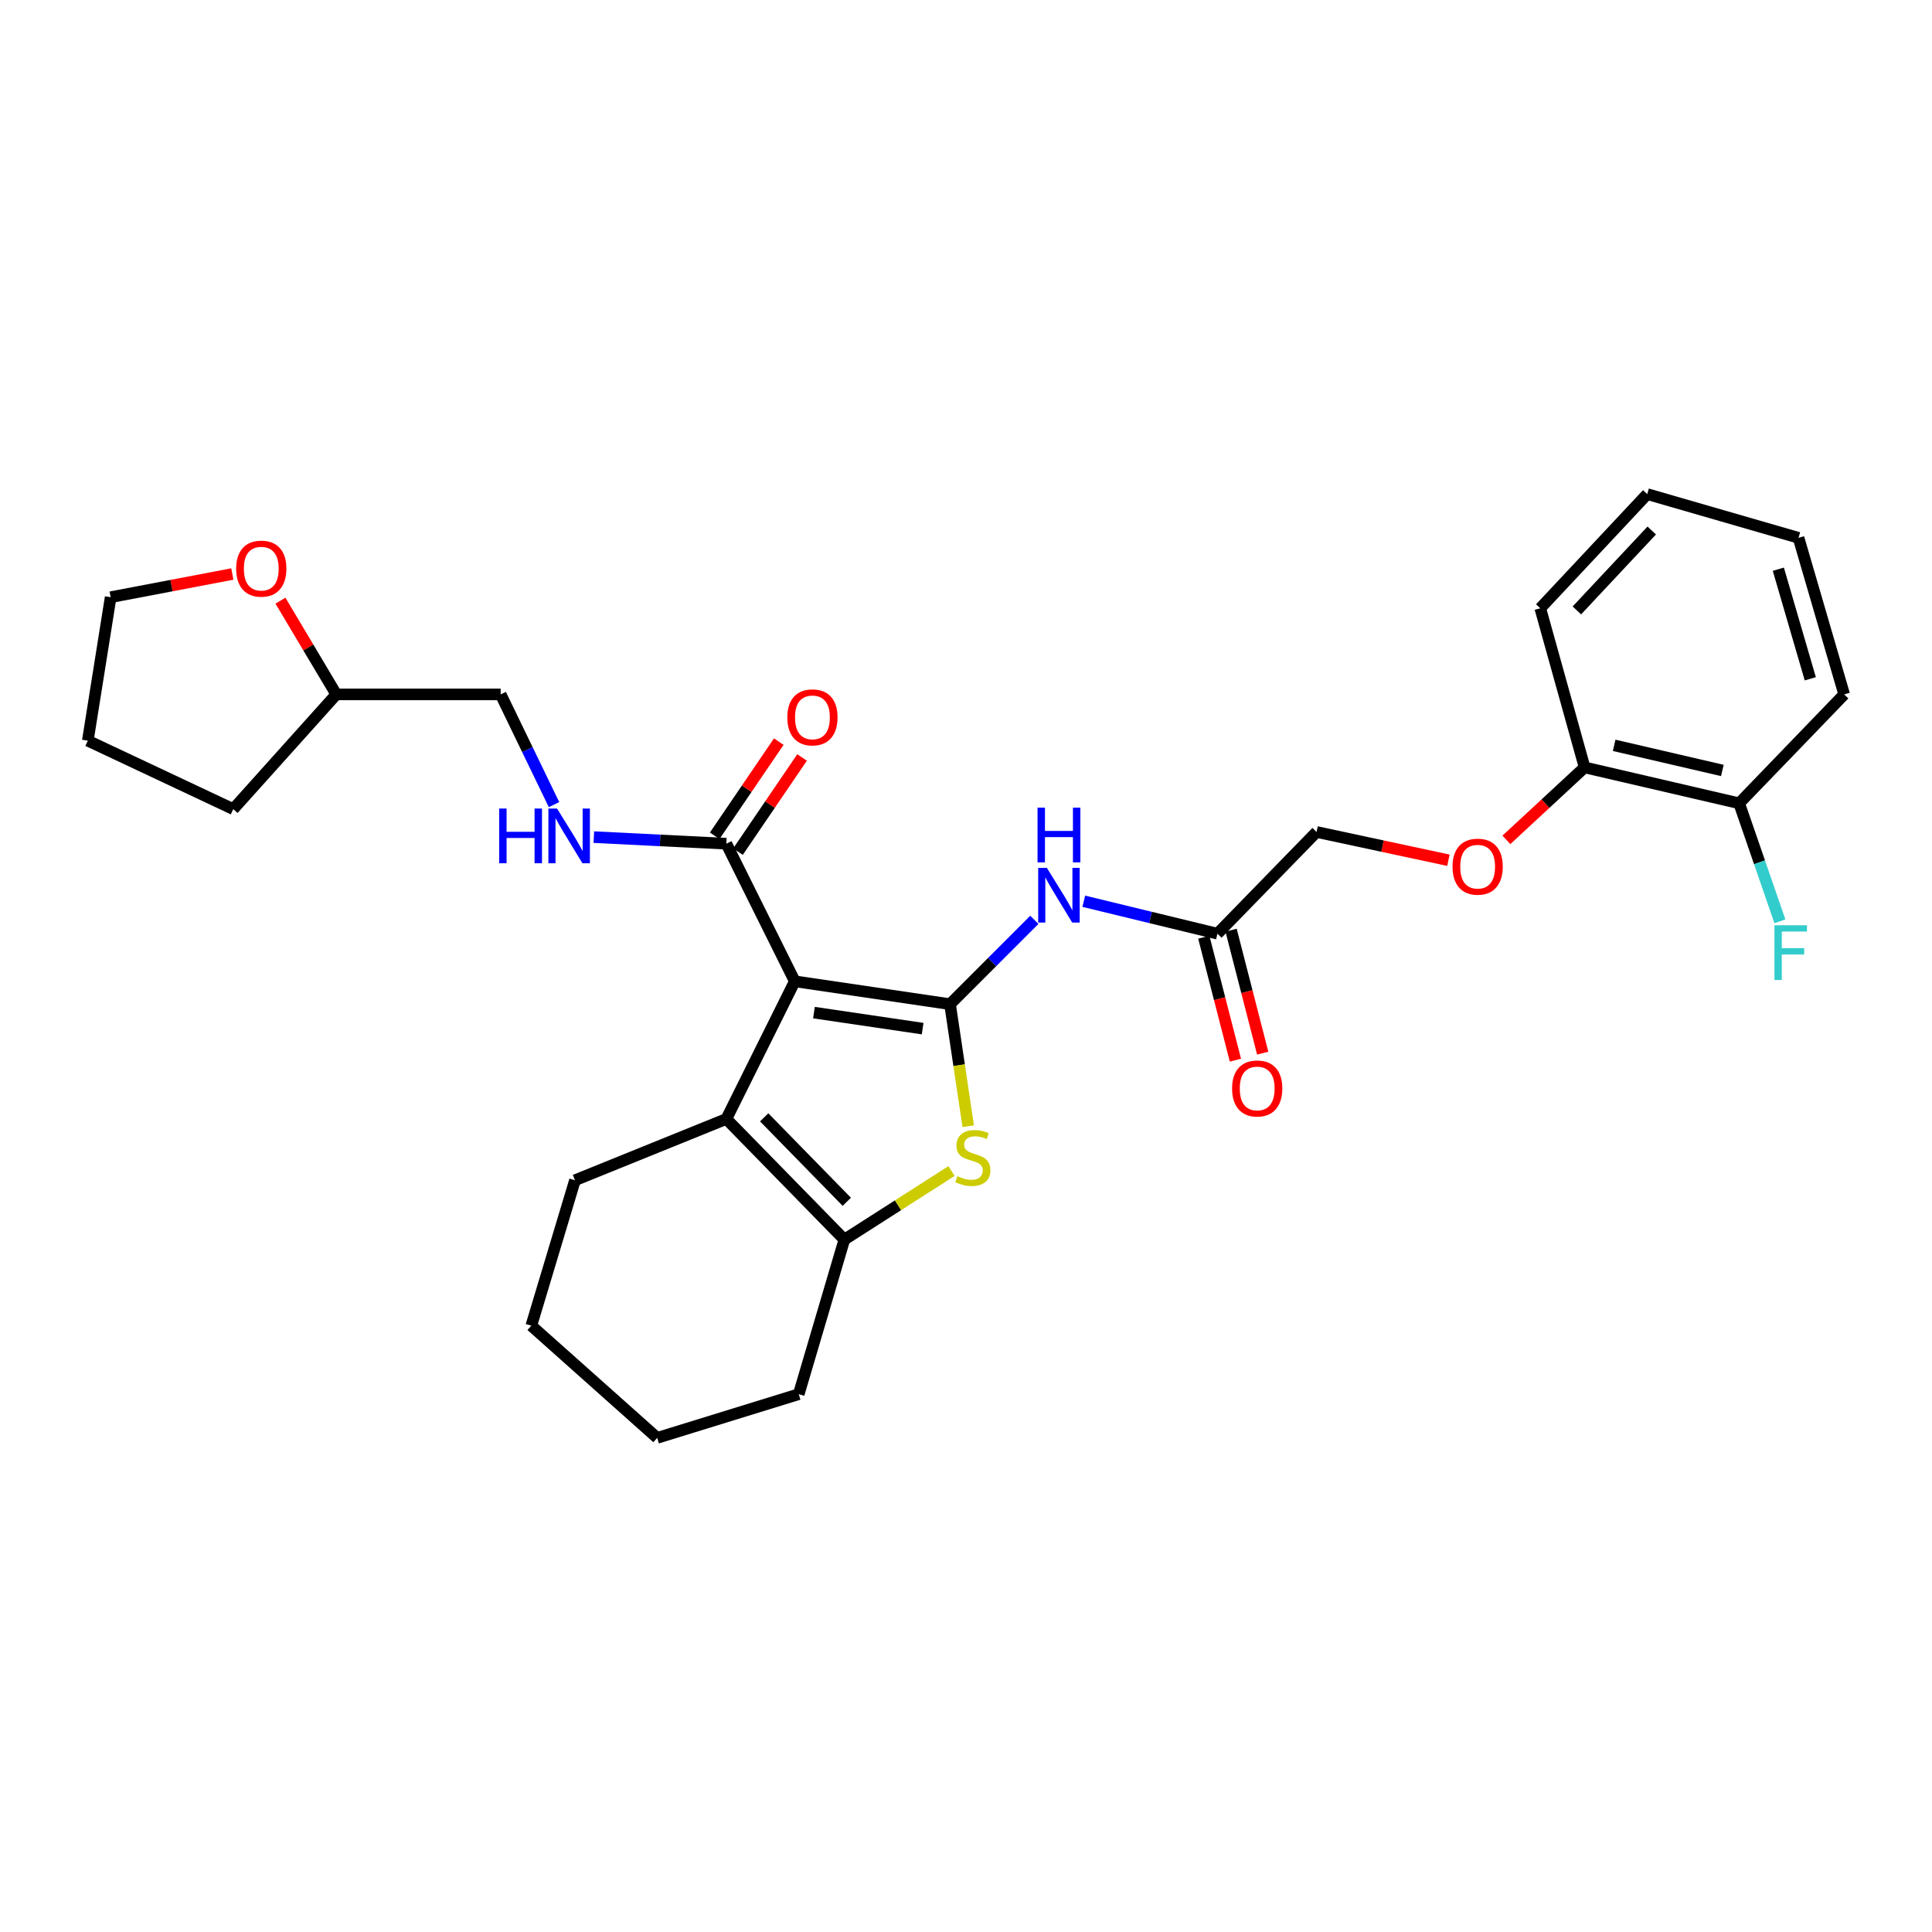 <?xml version='1.0' encoding='iso-8859-1'?>
<svg version='1.1' baseProfile='full'
              xmlns='http://www.w3.org/2000/svg'
                      xmlns:rdkit='http://www.rdkit.org/xml'
                      xmlns:xlink='http://www.w3.org/1999/xlink'
                  xml:space='preserve'
width='1000px' height='1000px' viewBox='0 0 1000 1000'>
<!-- END OF HEADER -->
<rect style='opacity:1.0;fill:#FFFFFF;stroke:none' width='1000' height='1000' x='0' y='0'> </rect>
<path class='bond-0' d='M 491.736,519.76 L 411.376,507.923' style='fill:none;fill-rule:evenodd;stroke:#000000;stroke-width:6px;stroke-linecap:butt;stroke-linejoin:miter;stroke-opacity:1' />
<path class='bond-0' d='M 477.557,532.412 L 421.305,524.126' style='fill:none;fill-rule:evenodd;stroke:#000000;stroke-width:6px;stroke-linecap:butt;stroke-linejoin:miter;stroke-opacity:1' />
<path class='bond-1' d='M 491.736,519.76 L 496.441,551.348' style='fill:none;fill-rule:evenodd;stroke:#000000;stroke-width:6px;stroke-linecap:butt;stroke-linejoin:miter;stroke-opacity:1' />
<path class='bond-1' d='M 496.441,551.348 L 501.147,582.935' style='fill:none;fill-rule:evenodd;stroke:#CCCC00;stroke-width:6px;stroke-linecap:butt;stroke-linejoin:miter;stroke-opacity:1' />
<path class='bond-4' d='M 491.736,519.76 L 513.555,497.932' style='fill:none;fill-rule:evenodd;stroke:#000000;stroke-width:6px;stroke-linecap:butt;stroke-linejoin:miter;stroke-opacity:1' />
<path class='bond-4' d='M 513.555,497.932 L 535.374,476.103' style='fill:none;fill-rule:evenodd;stroke:#0000FF;stroke-width:6px;stroke-linecap:butt;stroke-linejoin:miter;stroke-opacity:1' />
<path class='bond-2' d='M 411.376,507.923 L 375.955,579.162' style='fill:none;fill-rule:evenodd;stroke:#000000;stroke-width:6px;stroke-linecap:butt;stroke-linejoin:miter;stroke-opacity:1' />
<path class='bond-5' d='M 411.376,507.923 L 375.955,436.701' style='fill:none;fill-rule:evenodd;stroke:#000000;stroke-width:6px;stroke-linecap:butt;stroke-linejoin:miter;stroke-opacity:1' />
<path class='bond-3' d='M 492.494,606.132 L 464.764,623.875' style='fill:none;fill-rule:evenodd;stroke:#CCCC00;stroke-width:6px;stroke-linecap:butt;stroke-linejoin:miter;stroke-opacity:1' />
<path class='bond-3' d='M 464.764,623.875 L 437.034,641.618' style='fill:none;fill-rule:evenodd;stroke:#000000;stroke-width:6px;stroke-linecap:butt;stroke-linejoin:miter;stroke-opacity:1' />
<path class='bond-17' d='M 375.955,579.162 L 297.612,610.896' style='fill:none;fill-rule:evenodd;stroke:#000000;stroke-width:6px;stroke-linecap:butt;stroke-linejoin:miter;stroke-opacity:1' />
<path class='bond-29' d='M 375.955,579.162 L 437.034,641.618' style='fill:none;fill-rule:evenodd;stroke:#000000;stroke-width:6px;stroke-linecap:butt;stroke-linejoin:miter;stroke-opacity:1' />
<path class='bond-29' d='M 395.543,578.334 L 438.298,622.053' style='fill:none;fill-rule:evenodd;stroke:#000000;stroke-width:6px;stroke-linecap:butt;stroke-linejoin:miter;stroke-opacity:1' />
<path class='bond-19' d='M 437.034,641.618 L 413.425,721.622' style='fill:none;fill-rule:evenodd;stroke:#000000;stroke-width:6px;stroke-linecap:butt;stroke-linejoin:miter;stroke-opacity:1' />
<path class='bond-6' d='M 560.958,466.483 L 595.552,474.881' style='fill:none;fill-rule:evenodd;stroke:#0000FF;stroke-width:6px;stroke-linecap:butt;stroke-linejoin:miter;stroke-opacity:1' />
<path class='bond-6' d='M 595.552,474.881 L 630.146,483.278' style='fill:none;fill-rule:evenodd;stroke:#000000;stroke-width:6px;stroke-linecap:butt;stroke-linejoin:miter;stroke-opacity:1' />
<path class='bond-7' d='M 375.955,436.701 L 341.661,434.998' style='fill:none;fill-rule:evenodd;stroke:#000000;stroke-width:6px;stroke-linecap:butt;stroke-linejoin:miter;stroke-opacity:1' />
<path class='bond-7' d='M 341.661,434.998 L 307.366,433.294' style='fill:none;fill-rule:evenodd;stroke:#0000FF;stroke-width:6px;stroke-linecap:butt;stroke-linejoin:miter;stroke-opacity:1' />
<path class='bond-9' d='M 381.983,440.804 L 398.567,416.435' style='fill:none;fill-rule:evenodd;stroke:#000000;stroke-width:6px;stroke-linecap:butt;stroke-linejoin:miter;stroke-opacity:1' />
<path class='bond-9' d='M 398.567,416.435 L 415.15,392.066' style='fill:none;fill-rule:evenodd;stroke:#FF0000;stroke-width:6px;stroke-linecap:butt;stroke-linejoin:miter;stroke-opacity:1' />
<path class='bond-9' d='M 369.927,432.599 L 386.511,408.23' style='fill:none;fill-rule:evenodd;stroke:#000000;stroke-width:6px;stroke-linecap:butt;stroke-linejoin:miter;stroke-opacity:1' />
<path class='bond-9' d='M 386.511,408.23 L 403.094,383.861' style='fill:none;fill-rule:evenodd;stroke:#FF0000;stroke-width:6px;stroke-linecap:butt;stroke-linejoin:miter;stroke-opacity:1' />
<path class='bond-11' d='M 623.084,485.094 L 631.266,516.915' style='fill:none;fill-rule:evenodd;stroke:#000000;stroke-width:6px;stroke-linecap:butt;stroke-linejoin:miter;stroke-opacity:1' />
<path class='bond-11' d='M 631.266,516.915 L 639.449,548.737' style='fill:none;fill-rule:evenodd;stroke:#FF0000;stroke-width:6px;stroke-linecap:butt;stroke-linejoin:miter;stroke-opacity:1' />
<path class='bond-11' d='M 637.207,481.462 L 645.39,513.284' style='fill:none;fill-rule:evenodd;stroke:#000000;stroke-width:6px;stroke-linecap:butt;stroke-linejoin:miter;stroke-opacity:1' />
<path class='bond-11' d='M 645.39,513.284 L 653.572,545.105' style='fill:none;fill-rule:evenodd;stroke:#FF0000;stroke-width:6px;stroke-linecap:butt;stroke-linejoin:miter;stroke-opacity:1' />
<path class='bond-14' d='M 630.146,483.278 L 681.446,430.625' style='fill:none;fill-rule:evenodd;stroke:#000000;stroke-width:6px;stroke-linecap:butt;stroke-linejoin:miter;stroke-opacity:1' />
<path class='bond-15' d='M 286.752,416.465 L 272.949,387.942' style='fill:none;fill-rule:evenodd;stroke:#0000FF;stroke-width:6px;stroke-linecap:butt;stroke-linejoin:miter;stroke-opacity:1' />
<path class='bond-15' d='M 272.949,387.942 L 259.145,359.419' style='fill:none;fill-rule:evenodd;stroke:#000000;stroke-width:6px;stroke-linecap:butt;stroke-linejoin:miter;stroke-opacity:1' />
<path class='bond-8' d='M 749.696,445.261 L 715.571,437.943' style='fill:none;fill-rule:evenodd;stroke:#FF0000;stroke-width:6px;stroke-linecap:butt;stroke-linejoin:miter;stroke-opacity:1' />
<path class='bond-8' d='M 715.571,437.943 L 681.446,430.625' style='fill:none;fill-rule:evenodd;stroke:#000000;stroke-width:6px;stroke-linecap:butt;stroke-linejoin:miter;stroke-opacity:1' />
<path class='bond-10' d='M 779.715,434.708 L 799.951,415.953' style='fill:none;fill-rule:evenodd;stroke:#FF0000;stroke-width:6px;stroke-linecap:butt;stroke-linejoin:miter;stroke-opacity:1' />
<path class='bond-10' d='M 799.951,415.953 L 820.187,397.198' style='fill:none;fill-rule:evenodd;stroke:#000000;stroke-width:6px;stroke-linecap:butt;stroke-linejoin:miter;stroke-opacity:1' />
<path class='bond-12' d='M 820.187,397.198 L 900.183,415.783' style='fill:none;fill-rule:evenodd;stroke:#000000;stroke-width:6px;stroke-linecap:butt;stroke-linejoin:miter;stroke-opacity:1' />
<path class='bond-12' d='M 835.487,385.781 L 891.484,398.79' style='fill:none;fill-rule:evenodd;stroke:#000000;stroke-width:6px;stroke-linecap:butt;stroke-linejoin:miter;stroke-opacity:1' />
<path class='bond-21' d='M 820.187,397.198 L 797.243,314.844' style='fill:none;fill-rule:evenodd;stroke:#000000;stroke-width:6px;stroke-linecap:butt;stroke-linejoin:miter;stroke-opacity:1' />
<path class='bond-16' d='M 900.183,415.783 L 910.726,446.33' style='fill:none;fill-rule:evenodd;stroke:#000000;stroke-width:6px;stroke-linecap:butt;stroke-linejoin:miter;stroke-opacity:1' />
<path class='bond-16' d='M 910.726,446.33 L 921.269,476.877' style='fill:none;fill-rule:evenodd;stroke:#33CCCC;stroke-width:6px;stroke-linecap:butt;stroke-linejoin:miter;stroke-opacity:1' />
<path class='bond-22' d='M 900.183,415.783 L 954.545,359.419' style='fill:none;fill-rule:evenodd;stroke:#000000;stroke-width:6px;stroke-linecap:butt;stroke-linejoin:miter;stroke-opacity:1' />
<path class='bond-13' d='M 145.16,310.906 L 159.61,335.163' style='fill:none;fill-rule:evenodd;stroke:#FF0000;stroke-width:6px;stroke-linecap:butt;stroke-linejoin:miter;stroke-opacity:1' />
<path class='bond-13' d='M 159.61,335.163 L 174.061,359.419' style='fill:none;fill-rule:evenodd;stroke:#000000;stroke-width:6px;stroke-linecap:butt;stroke-linejoin:miter;stroke-opacity:1' />
<path class='bond-20' d='M 120.253,297.105 L 88.764,303.107' style='fill:none;fill-rule:evenodd;stroke:#FF0000;stroke-width:6px;stroke-linecap:butt;stroke-linejoin:miter;stroke-opacity:1' />
<path class='bond-20' d='M 88.764,303.107 L 57.275,309.108' style='fill:none;fill-rule:evenodd;stroke:#000000;stroke-width:6px;stroke-linecap:butt;stroke-linejoin:miter;stroke-opacity:1' />
<path class='bond-18' d='M 259.145,359.419 L 174.061,359.419' style='fill:none;fill-rule:evenodd;stroke:#000000;stroke-width:6px;stroke-linecap:butt;stroke-linejoin:miter;stroke-opacity:1' />
<path class='bond-24' d='M 297.612,610.896 L 275,686.177' style='fill:none;fill-rule:evenodd;stroke:#000000;stroke-width:6px;stroke-linecap:butt;stroke-linejoin:miter;stroke-opacity:1' />
<path class='bond-23' d='M 174.061,359.419 L 120.735,418.805' style='fill:none;fill-rule:evenodd;stroke:#000000;stroke-width:6px;stroke-linecap:butt;stroke-linejoin:miter;stroke-opacity:1' />
<path class='bond-25' d='M 413.425,721.622 L 340.154,744.25' style='fill:none;fill-rule:evenodd;stroke:#000000;stroke-width:6px;stroke-linecap:butt;stroke-linejoin:miter;stroke-opacity:1' />
<path class='bond-31' d='M 57.275,309.108 L 45.455,383.368' style='fill:none;fill-rule:evenodd;stroke:#000000;stroke-width:6px;stroke-linecap:butt;stroke-linejoin:miter;stroke-opacity:1' />
<path class='bond-28' d='M 797.243,314.844 L 852.602,255.75' style='fill:none;fill-rule:evenodd;stroke:#000000;stroke-width:6px;stroke-linecap:butt;stroke-linejoin:miter;stroke-opacity:1' />
<path class='bond-28' d='M 816.189,315.95 L 854.941,274.584' style='fill:none;fill-rule:evenodd;stroke:#000000;stroke-width:6px;stroke-linecap:butt;stroke-linejoin:miter;stroke-opacity:1' />
<path class='bond-32' d='M 954.545,359.419 L 930.913,278.378' style='fill:none;fill-rule:evenodd;stroke:#000000;stroke-width:6px;stroke-linecap:butt;stroke-linejoin:miter;stroke-opacity:1' />
<path class='bond-32' d='M 937.001,351.346 L 920.458,294.617' style='fill:none;fill-rule:evenodd;stroke:#000000;stroke-width:6px;stroke-linecap:butt;stroke-linejoin:miter;stroke-opacity:1' />
<path class='bond-26' d='M 120.735,418.805 L 45.455,383.368' style='fill:none;fill-rule:evenodd;stroke:#000000;stroke-width:6px;stroke-linecap:butt;stroke-linejoin:miter;stroke-opacity:1' />
<path class='bond-30' d='M 275,686.177 L 340.154,744.25' style='fill:none;fill-rule:evenodd;stroke:#000000;stroke-width:6px;stroke-linecap:butt;stroke-linejoin:miter;stroke-opacity:1' />
<path class='bond-27' d='M 930.913,278.378 L 852.602,255.75' style='fill:none;fill-rule:evenodd;stroke:#000000;stroke-width:6px;stroke-linecap:butt;stroke-linejoin:miter;stroke-opacity:1' />
<path  class='atom-2' d='M 495.549 608.779
Q 495.869 608.899, 497.189 609.459
Q 498.509 610.019, 499.949 610.379
Q 501.429 610.699, 502.869 610.699
Q 505.549 610.699, 507.109 609.419
Q 508.669 608.099, 508.669 605.819
Q 508.669 604.259, 507.869 603.299
Q 507.109 602.339, 505.909 601.819
Q 504.709 601.299, 502.709 600.699
Q 500.189 599.939, 498.669 599.219
Q 497.189 598.499, 496.109 596.979
Q 495.069 595.459, 495.069 592.899
Q 495.069 589.339, 497.469 587.139
Q 499.909 584.939, 504.709 584.939
Q 507.989 584.939, 511.709 586.499
L 510.789 589.579
Q 507.389 588.179, 504.829 588.179
Q 502.069 588.179, 500.549 589.339
Q 499.029 590.459, 499.069 592.419
Q 499.069 593.939, 499.829 594.859
Q 500.629 595.779, 501.749 596.299
Q 502.909 596.819, 504.829 597.419
Q 507.389 598.219, 508.909 599.019
Q 510.429 599.819, 511.509 601.459
Q 512.629 603.059, 512.629 605.819
Q 512.629 609.739, 509.989 611.859
Q 507.389 613.939, 503.029 613.939
Q 500.509 613.939, 498.589 613.379
Q 496.709 612.859, 494.469 611.939
L 495.549 608.779
' fill='#CCCC00'/>
<path  class='atom-5' d='M 541.848 449.204
L 551.128 464.204
Q 552.048 465.684, 553.528 468.364
Q 555.008 471.044, 555.088 471.204
L 555.088 449.204
L 558.848 449.204
L 558.848 477.524
L 554.968 477.524
L 545.008 461.124
Q 543.848 459.204, 542.608 457.004
Q 541.408 454.804, 541.048 454.124
L 541.048 477.524
L 537.368 477.524
L 537.368 449.204
L 541.848 449.204
' fill='#0000FF'/>
<path  class='atom-5' d='M 537.028 418.052
L 540.868 418.052
L 540.868 430.092
L 555.348 430.092
L 555.348 418.052
L 559.188 418.052
L 559.188 446.372
L 555.348 446.372
L 555.348 433.292
L 540.868 433.292
L 540.868 446.372
L 537.028 446.372
L 537.028 418.052
' fill='#0000FF'/>
<path  class='atom-8' d='M 258.37 418.499
L 262.21 418.499
L 262.21 430.539
L 276.69 430.539
L 276.69 418.499
L 280.53 418.499
L 280.53 446.819
L 276.69 446.819
L 276.69 433.739
L 262.21 433.739
L 262.21 446.819
L 258.37 446.819
L 258.37 418.499
' fill='#0000FF'/>
<path  class='atom-8' d='M 288.33 418.499
L 297.61 433.499
Q 298.53 434.979, 300.01 437.659
Q 301.49 440.339, 301.57 440.499
L 301.57 418.499
L 305.33 418.499
L 305.33 446.819
L 301.45 446.819
L 291.49 430.419
Q 290.33 428.499, 289.09 426.299
Q 287.89 424.099, 287.53 423.419
L 287.53 446.819
L 283.85 446.819
L 283.85 418.499
L 288.33 418.499
' fill='#0000FF'/>
<path  class='atom-9' d='M 751.828 448.586
Q 751.828 441.786, 755.188 437.986
Q 758.548 434.186, 764.828 434.186
Q 771.108 434.186, 774.468 437.986
Q 777.828 441.786, 777.828 448.586
Q 777.828 455.466, 774.428 459.386
Q 771.028 463.266, 764.828 463.266
Q 758.588 463.266, 755.188 459.386
Q 751.828 455.506, 751.828 448.586
M 764.828 460.066
Q 769.148 460.066, 771.468 457.186
Q 773.828 454.266, 773.828 448.586
Q 773.828 443.026, 771.468 440.226
Q 769.148 437.386, 764.828 437.386
Q 760.508 437.386, 758.148 440.186
Q 755.828 442.986, 755.828 448.586
Q 755.828 454.306, 758.148 457.186
Q 760.508 460.066, 764.828 460.066
' fill='#FF0000'/>
<path  class='atom-10' d='M 407.514 371.304
Q 407.514 364.504, 410.874 360.704
Q 414.234 356.904, 420.514 356.904
Q 426.794 356.904, 430.154 360.704
Q 433.514 364.504, 433.514 371.304
Q 433.514 378.184, 430.114 382.104
Q 426.714 385.984, 420.514 385.984
Q 414.274 385.984, 410.874 382.104
Q 407.514 378.224, 407.514 371.304
M 420.514 382.784
Q 424.834 382.784, 427.154 379.904
Q 429.514 376.984, 429.514 371.304
Q 429.514 365.744, 427.154 362.944
Q 424.834 360.104, 420.514 360.104
Q 416.194 360.104, 413.834 362.904
Q 411.514 365.704, 411.514 371.304
Q 411.514 377.024, 413.834 379.904
Q 416.194 382.784, 420.514 382.784
' fill='#FF0000'/>
<path  class='atom-12' d='M 637.724 563.387
Q 637.724 556.587, 641.084 552.787
Q 644.444 548.987, 650.724 548.987
Q 657.004 548.987, 660.364 552.787
Q 663.724 556.587, 663.724 563.387
Q 663.724 570.267, 660.324 574.187
Q 656.924 578.067, 650.724 578.067
Q 644.484 578.067, 641.084 574.187
Q 637.724 570.307, 637.724 563.387
M 650.724 574.867
Q 655.044 574.867, 657.364 571.987
Q 659.724 569.067, 659.724 563.387
Q 659.724 557.827, 657.364 555.027
Q 655.044 552.187, 650.724 552.187
Q 646.404 552.187, 644.044 554.987
Q 641.724 557.787, 641.724 563.387
Q 641.724 569.107, 644.044 571.987
Q 646.404 574.867, 650.724 574.867
' fill='#FF0000'/>
<path  class='atom-14' d='M 122.238 294.329
Q 122.238 287.529, 125.598 283.729
Q 128.958 279.929, 135.238 279.929
Q 141.518 279.929, 144.878 283.729
Q 148.238 287.529, 148.238 294.329
Q 148.238 301.209, 144.838 305.129
Q 141.438 309.009, 135.238 309.009
Q 128.998 309.009, 125.598 305.129
Q 122.238 301.249, 122.238 294.329
M 135.238 305.809
Q 139.558 305.809, 141.878 302.929
Q 144.238 300.009, 144.238 294.329
Q 144.238 288.769, 141.878 285.969
Q 139.558 283.129, 135.238 283.129
Q 130.918 283.129, 128.558 285.929
Q 126.238 288.729, 126.238 294.329
Q 126.238 300.049, 128.558 302.929
Q 130.918 305.809, 135.238 305.809
' fill='#FF0000'/>
<path  class='atom-17' d='M 918.442 478.921
L 935.282 478.921
L 935.282 482.161
L 922.242 482.161
L 922.242 490.761
L 933.842 490.761
L 933.842 494.041
L 922.242 494.041
L 922.242 507.241
L 918.442 507.241
L 918.442 478.921
' fill='#33CCCC'/>
</svg>
